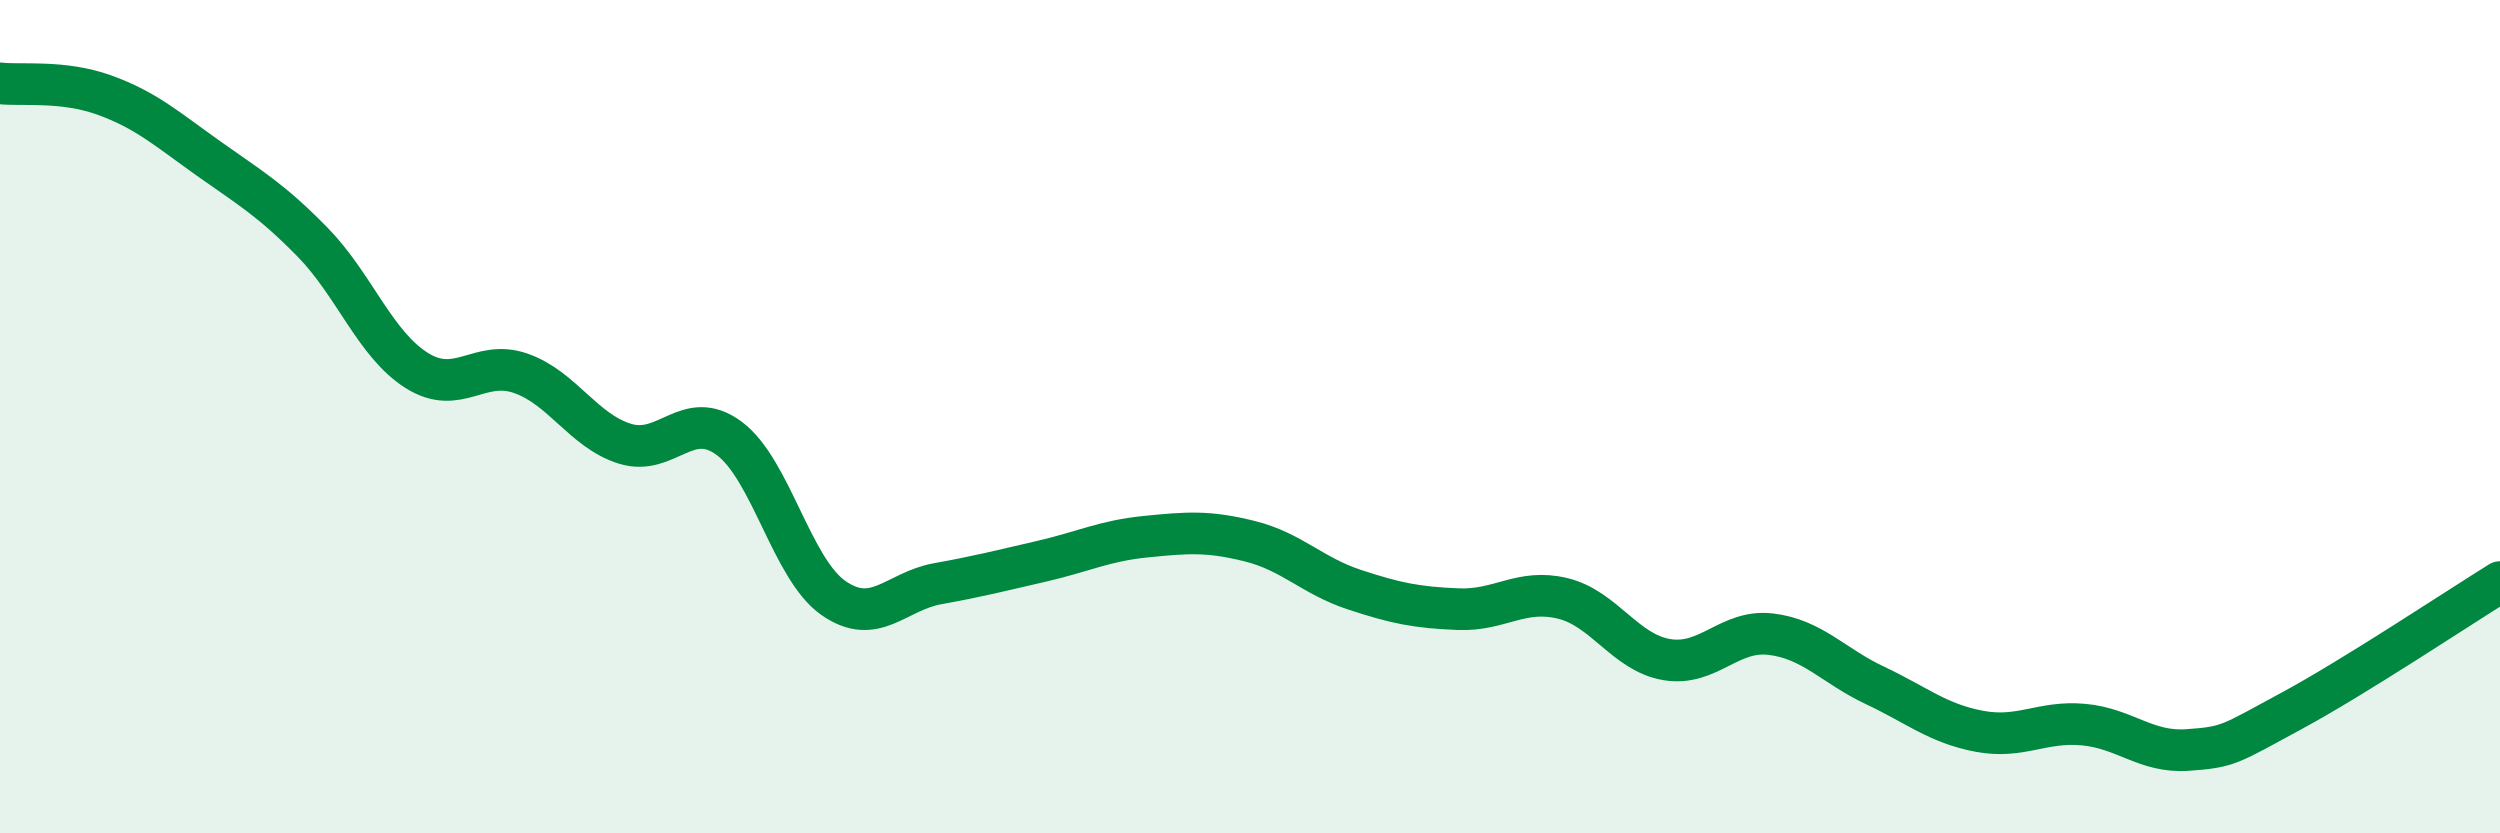 
    <svg width="60" height="20" viewBox="0 0 60 20" xmlns="http://www.w3.org/2000/svg">
      <path
        d="M 0,2 C 0.5,2.06 1.5,1.92 2.5,2.28 C 3.5,2.64 4,3.09 5,3.8 C 6,4.51 6.5,4.79 7.5,5.81 C 8.5,6.83 9,8.26 10,8.89 C 11,9.52 11.5,8.61 12.5,8.96 C 13.5,9.31 14,10.34 15,10.65 C 16,10.96 16.5,9.78 17.5,10.52 C 18.5,11.26 19,13.65 20,14.35 C 21,15.05 21.5,14.19 22.5,14.01 C 23.5,13.83 24,13.7 25,13.47 C 26,13.24 26.5,12.98 27.5,12.88 C 28.5,12.78 29,12.74 30,12.99 C 31,13.24 31.5,13.82 32.5,14.15 C 33.5,14.48 34,14.58 35,14.62 C 36,14.66 36.5,14.12 37.5,14.36 C 38.5,14.6 39,15.66 40,15.83 C 41,16 41.5,15.1 42.5,15.22 C 43.5,15.34 44,15.98 45,16.45 C 46,16.92 46.5,17.36 47.5,17.55 C 48.5,17.74 49,17.3 50,17.39 C 51,17.48 51.5,18.07 52.5,18 C 53.5,17.93 53.5,17.87 55,17.06 C 56.5,16.25 59,14.59 60,13.97L60 20L0 20Z"
        fill="#008740"
        opacity="0.1"
        stroke-linecap="round"
        stroke-linejoin="round"
      />
      <path
        d="M 0,2 C 0.5,2.06 1.5,1.92 2.5,2.28 C 3.5,2.64 4,3.09 5,3.8 C 6,4.51 6.5,4.79 7.5,5.81 C 8.5,6.83 9,8.26 10,8.89 C 11,9.52 11.5,8.61 12.5,8.96 C 13.5,9.31 14,10.34 15,10.65 C 16,10.96 16.5,9.78 17.5,10.52 C 18.5,11.26 19,13.65 20,14.35 C 21,15.05 21.5,14.19 22.5,14.01 C 23.5,13.83 24,13.7 25,13.47 C 26,13.24 26.5,12.98 27.5,12.88 C 28.5,12.78 29,12.74 30,12.99 C 31,13.24 31.5,13.82 32.5,14.15 C 33.5,14.48 34,14.58 35,14.62 C 36,14.66 36.5,14.12 37.5,14.36 C 38.5,14.6 39,15.66 40,15.83 C 41,16 41.5,15.1 42.5,15.22 C 43.5,15.34 44,15.98 45,16.45 C 46,16.92 46.5,17.36 47.5,17.55 C 48.5,17.74 49,17.3 50,17.39 C 51,17.48 51.5,18.07 52.5,18 C 53.5,17.93 53.5,17.87 55,17.06 C 56.5,16.25 59,14.59 60,13.97"
        stroke="#008740"
        stroke-width="1"
        fill="none"
        stroke-linecap="round"
        stroke-linejoin="round"
      />
    </svg>
  